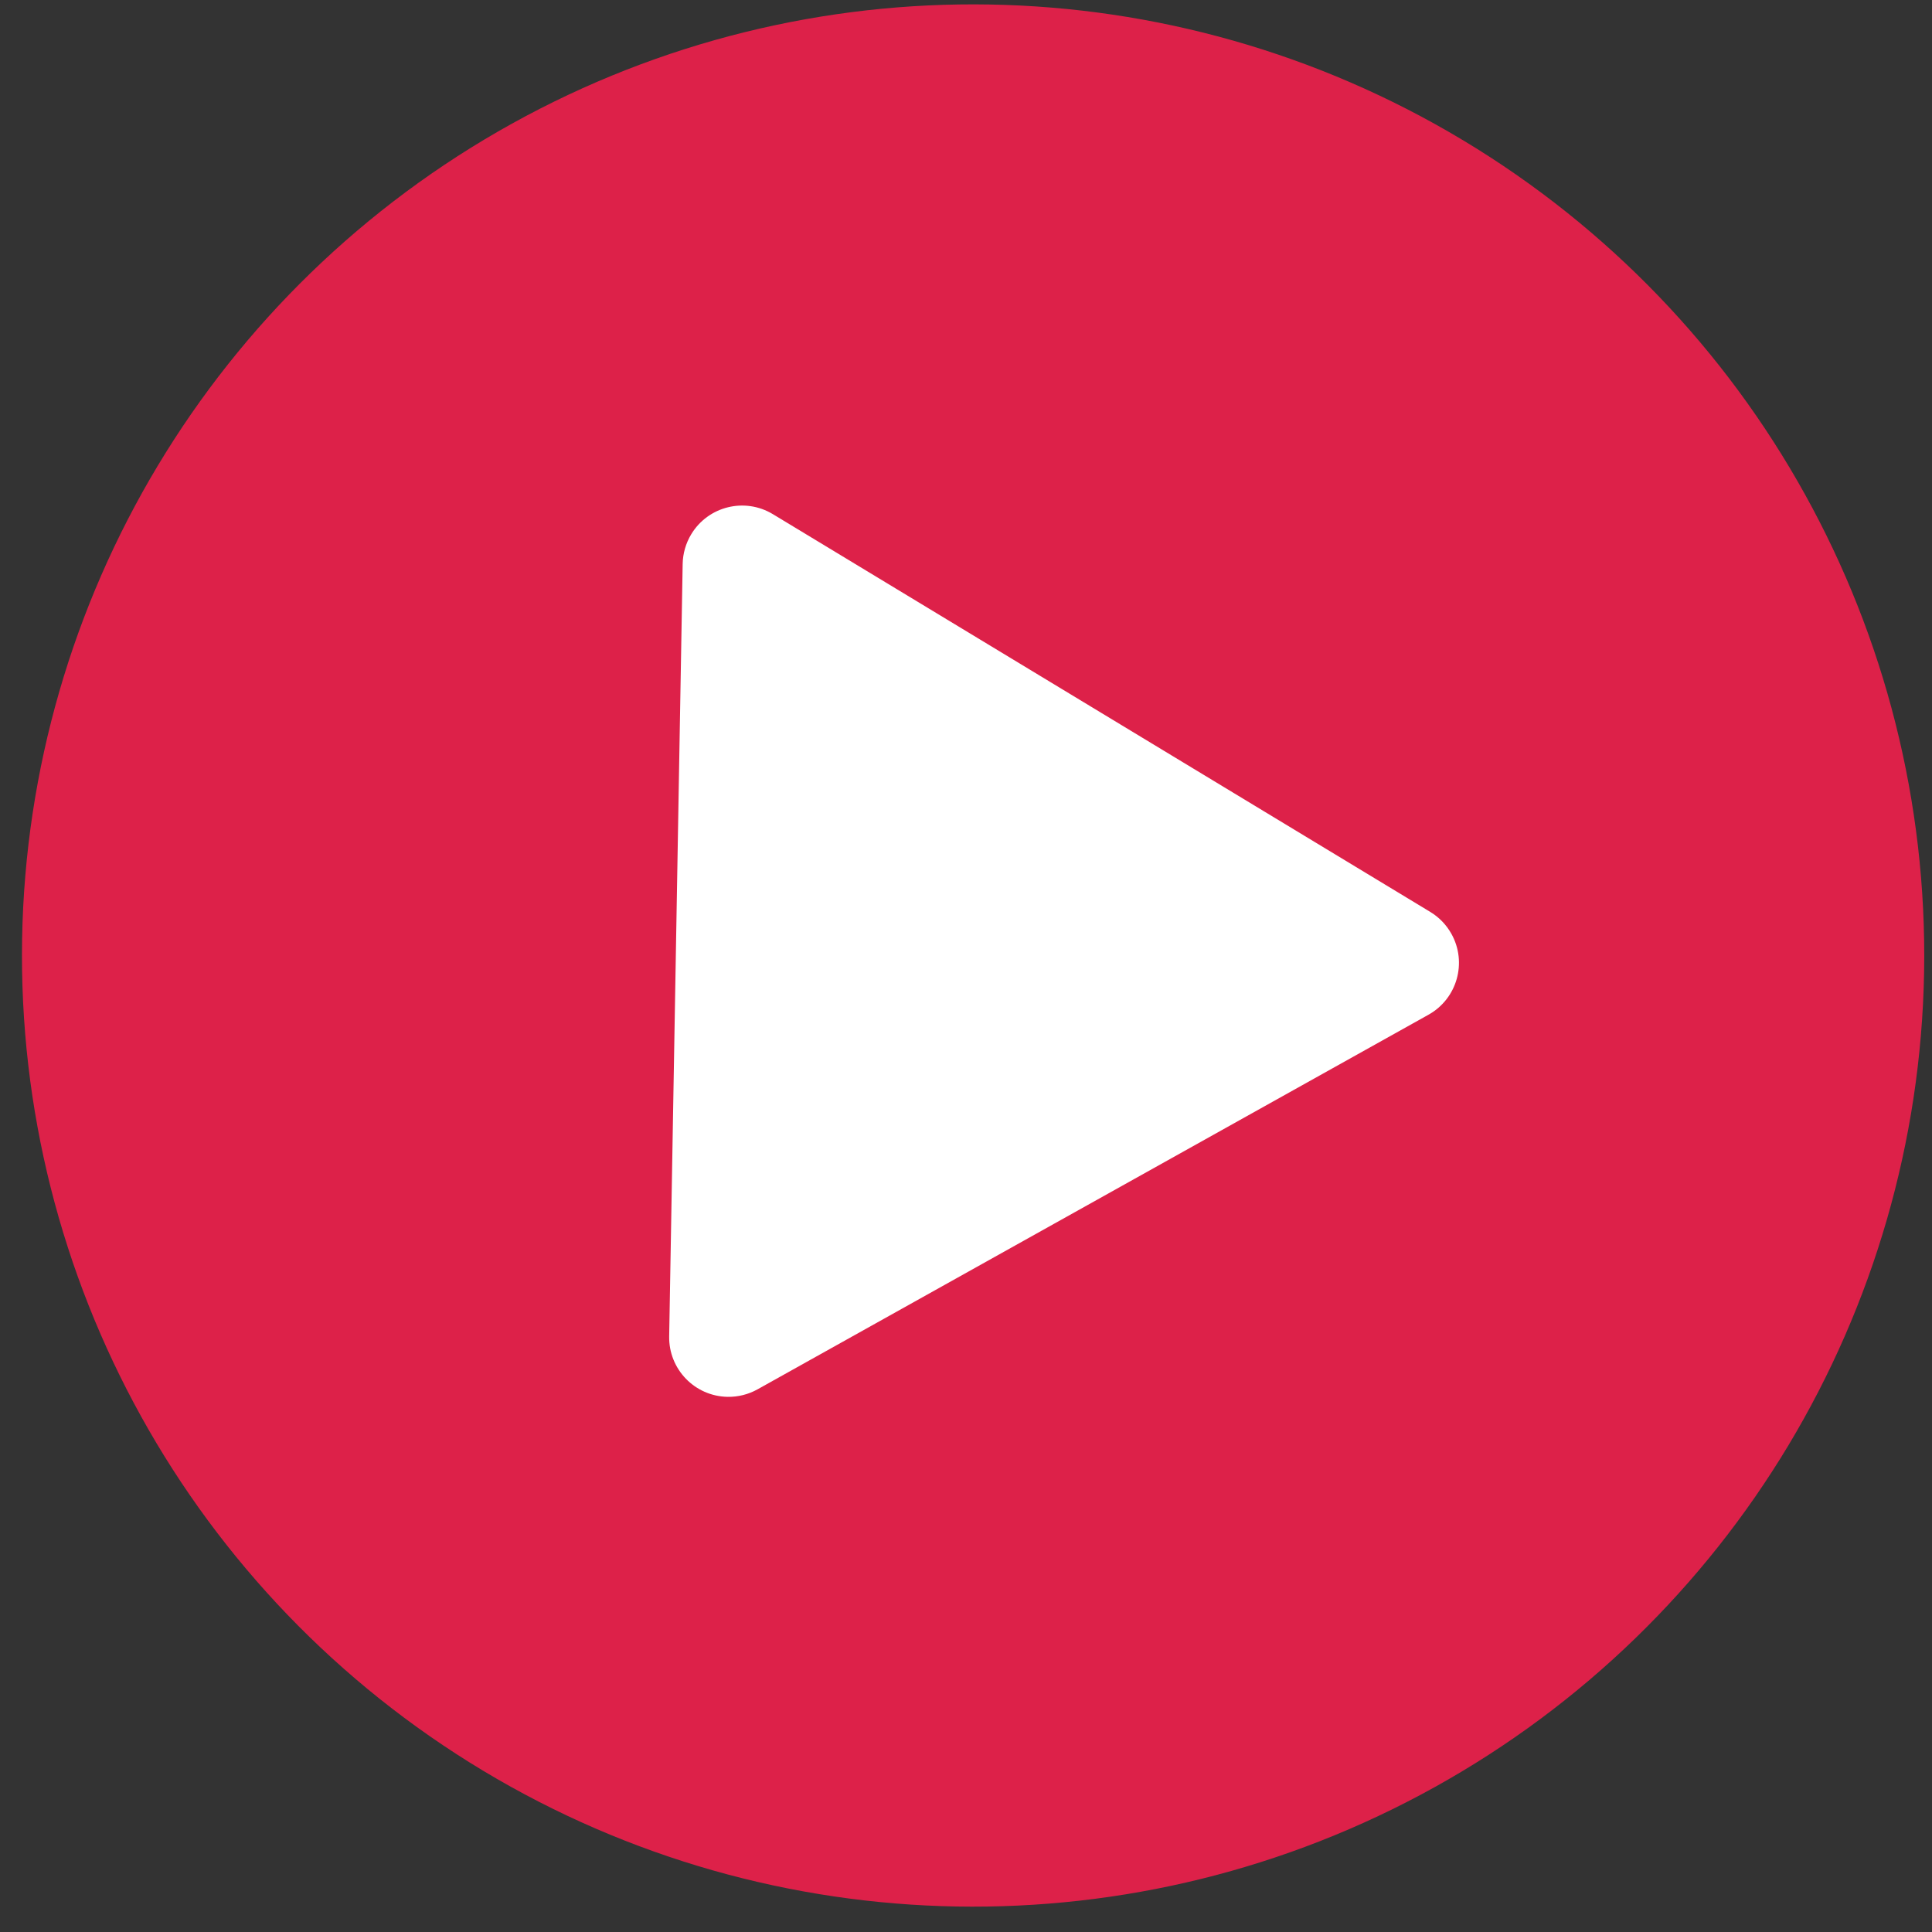 <?xml version="1.0" encoding="UTF-8"?>
<svg width="65px" height="65px" viewBox="0 0 65 65" version="1.1" xmlns="http://www.w3.org/2000/svg" xmlns:xlink="http://www.w3.org/1999/xlink">
    <rect x="0" y="0" width="65" height="65" fill="#333333" stroke="none"/>
    <!-- Generator: Sketch 55.2 (78181) - https://sketchapp.com -->
    <title>Group 8</title>
    <desc>Created with Sketch.</desc>
    <g id="Rhino-Rescue" stroke="none" stroke-width="1" fill="none" fill-rule="evenodd">
        <g id="Rhino-Rescue-2" transform="translate(-864, -2072)">
            <g id="Group-7">
                <g id="Group-3" transform="translate(205, 1591)">
                    <g id="Group-2" transform="translate(450, 350)">
                        <g id="plastic-4/boyan-slat" transform="translate(241.739, 163.147) rotate(1) translate(-241.739, -163.147) translate(2.739, 4.147)">
                            <g id="icons/icon-video-chapter-2" transform="translate(201, 121)">
                                <g id="Group-8" transform="translate(6, 6)">
                                    <circle id="Oval" fill="#DD2149" cx="32" cy="32" r="32"></circle>
                                    <path d="M22,19 L22,44.99 C22,46.094 22.895,46.99 24,46.99 C24.353,46.99 24.7,46.896 25.005,46.719 L47.354,33.724 C48.308,33.169 48.632,31.945 48.077,30.99 C47.903,30.69 47.653,30.44 47.354,30.266 L25.005,17.271 C24.05,16.716 22.826,17.04 22.271,17.995 C22.094,18.3 22,18.647 22,19 Z" id="Path-2" fill="#FFFFFF"></path>
                                </g>
                            </g>
                        </g>
                    </g>
                </g>
            </g>
        </g>
    </g>
</svg>
